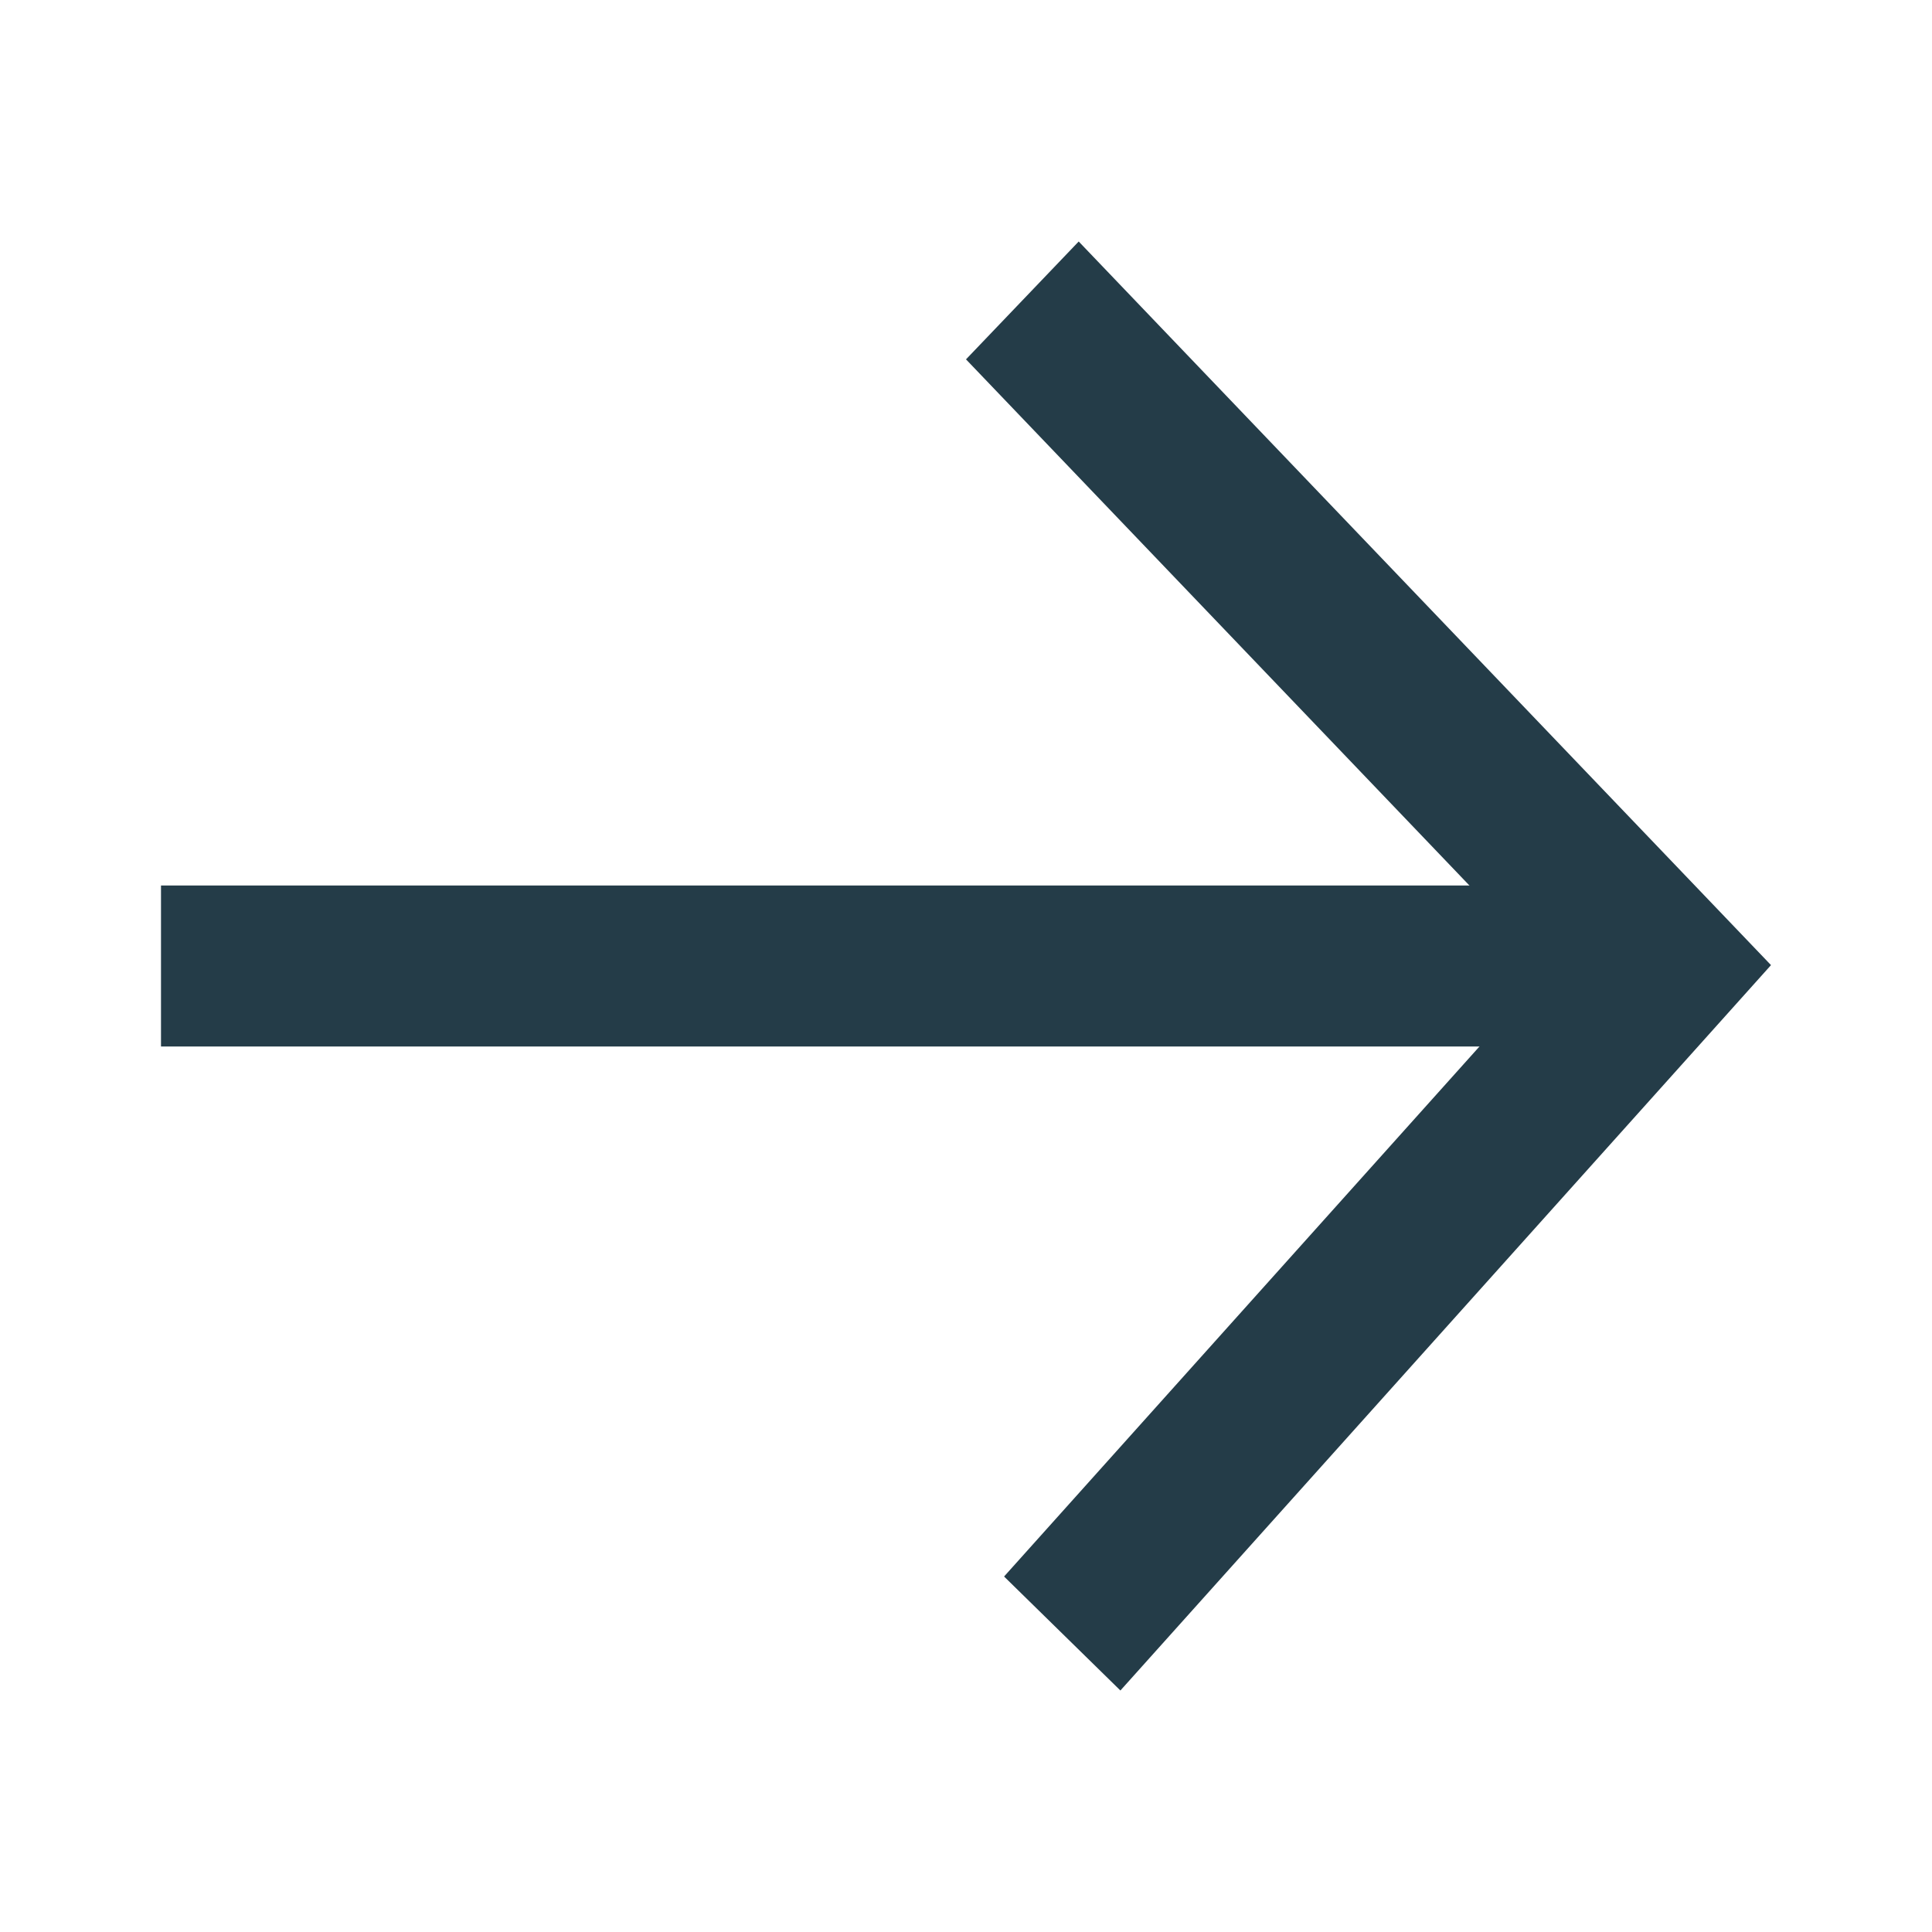 <svg width="24" height="24" viewBox="0 0 24 24" fill="none" xmlns="http://www.w3.org/2000/svg">
<path fill-rule="evenodd" clip-rule="evenodd" d="M19.244 12.035L12 4.464L13.4 3L22 11.989L13.918 21L12.473 19.584L19.244 12.035Z" fill="#243C48"/>
<path d="M2 11H20V13H2V11Z" fill="#243C48"/>
</svg>
